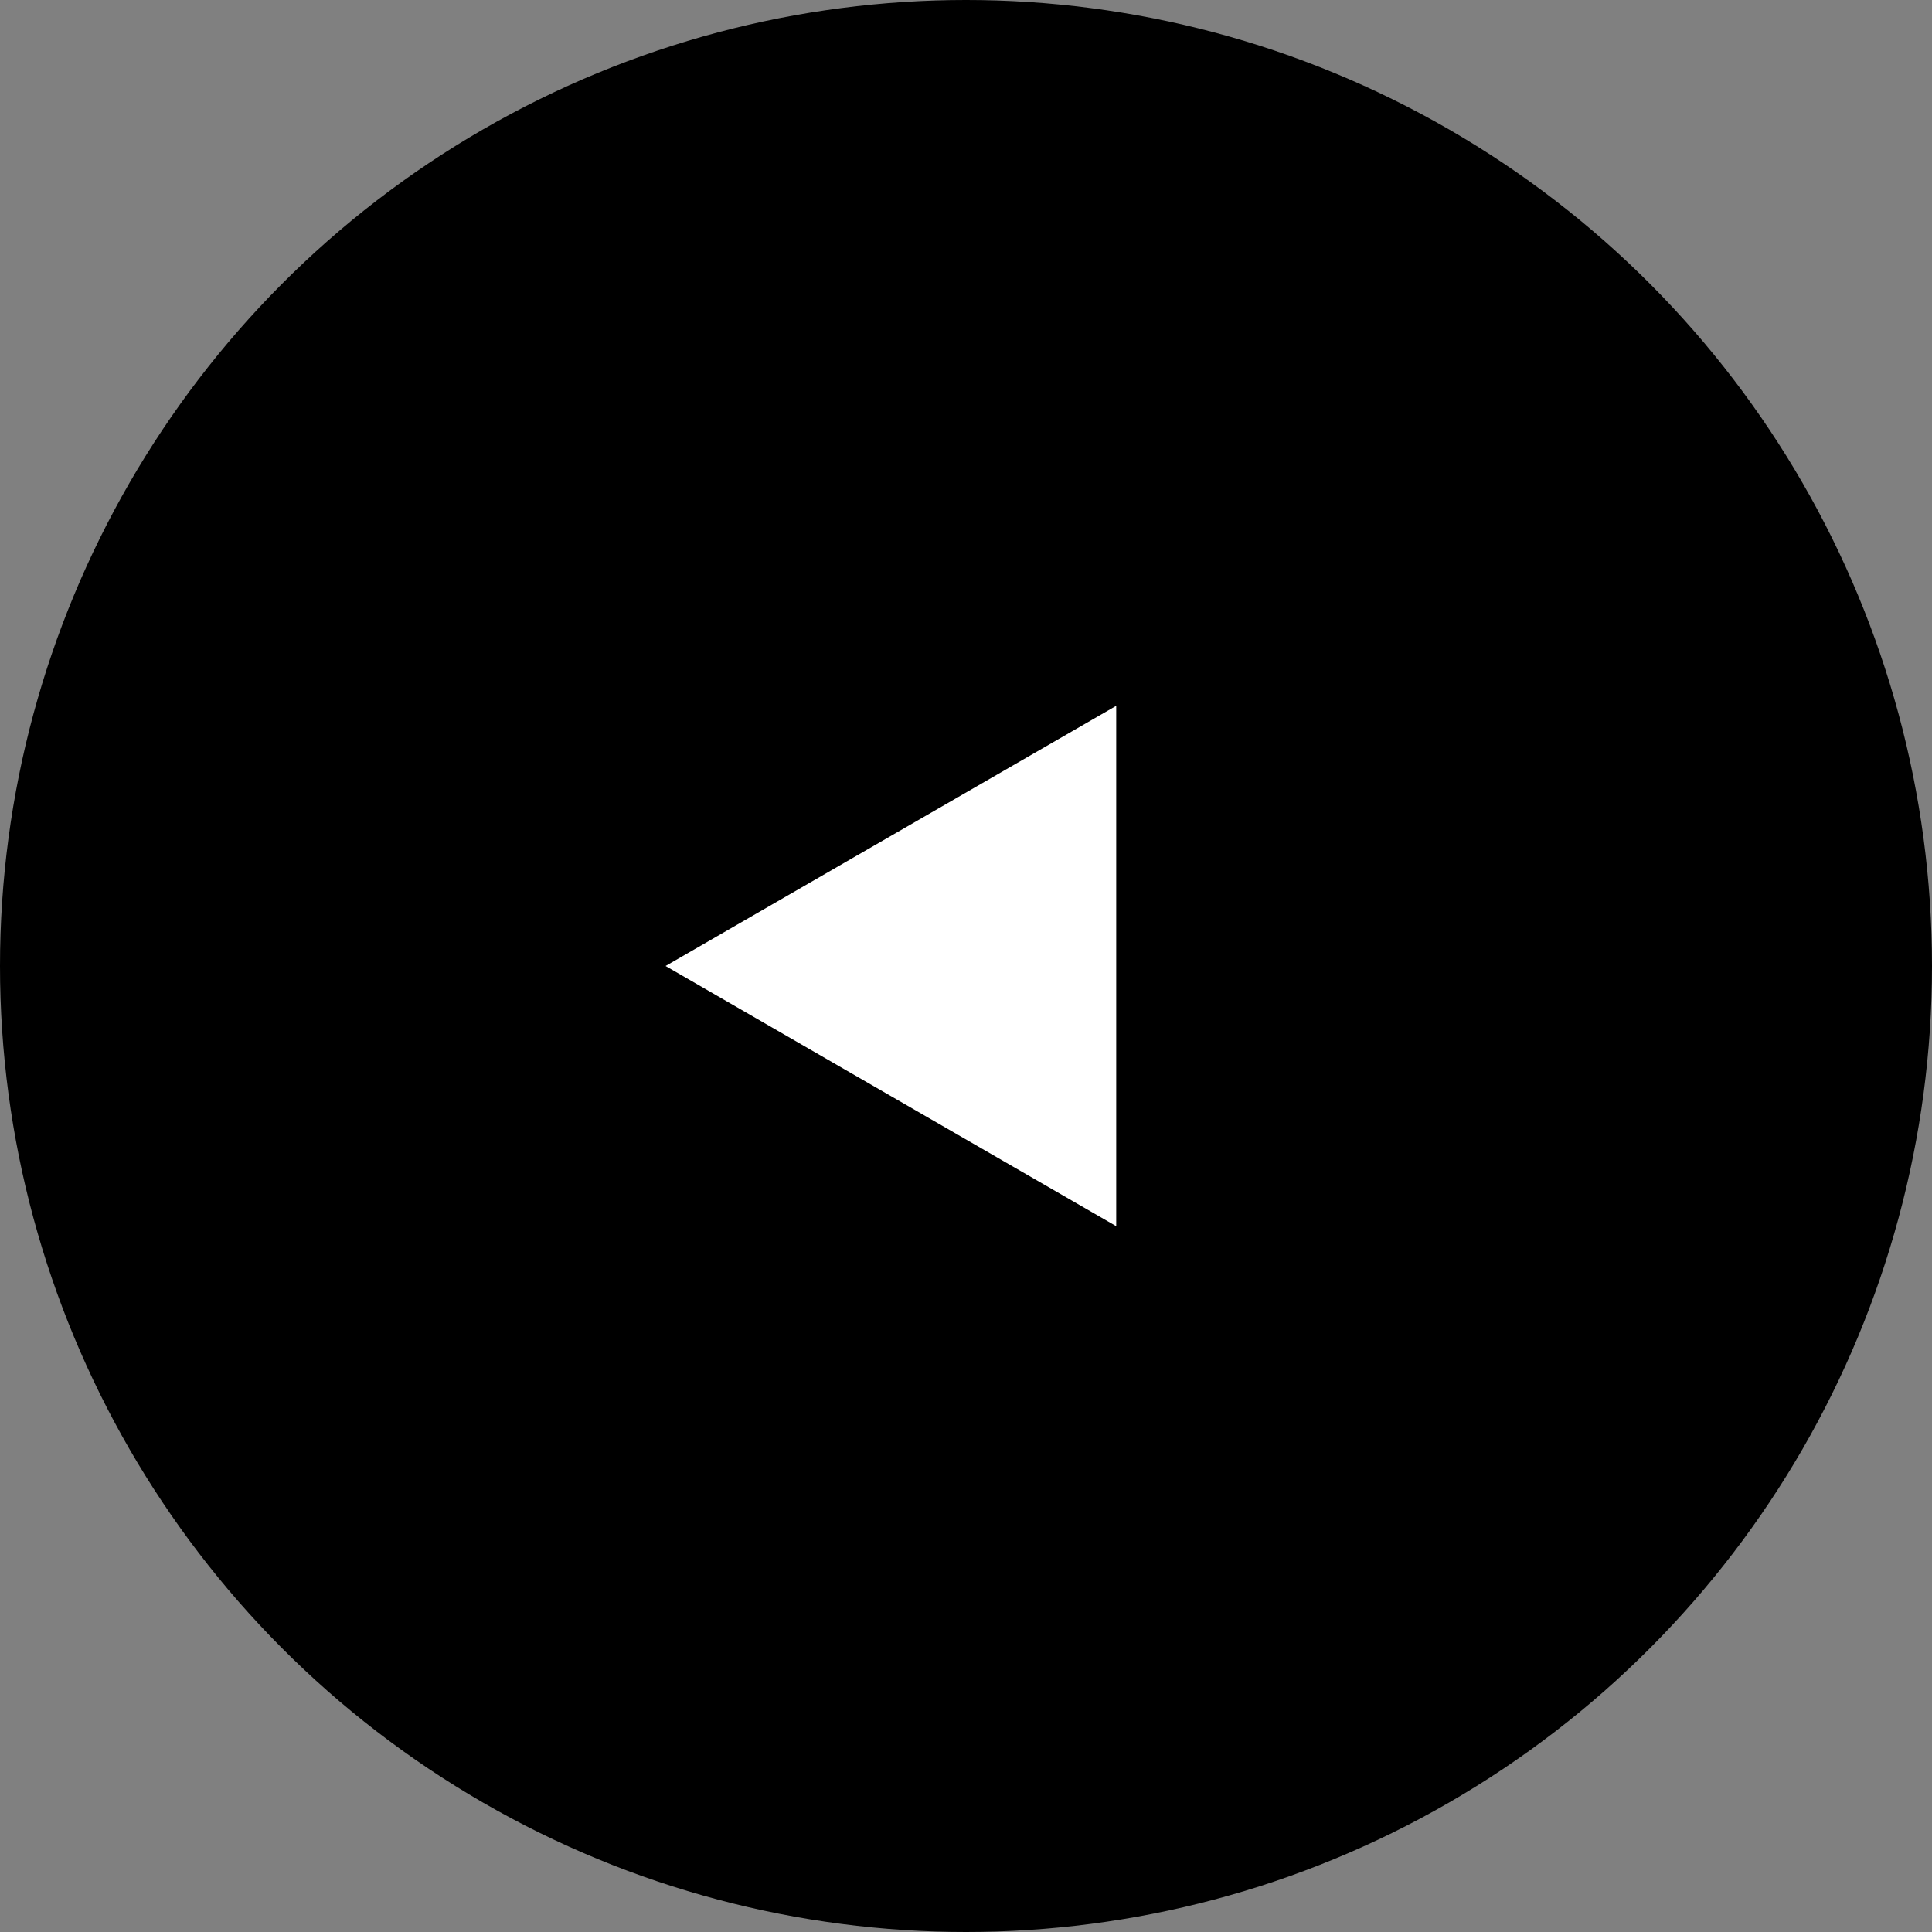 <?xml version="1.0" encoding="UTF-8"?> <svg xmlns="http://www.w3.org/2000/svg" width="209" height="209" viewBox="0 0 209 209" fill="none"><rect x="0" y="0" width="209" height="209" fill="#808080" stroke="none"/><circle cx="104.5" cy="104.5" r="104.5" fill="#A92A48" style="fill:#A92A48;fill:color(display-p3 0.663 0.165 0.282);fill-opacity:1;"></circle><path d="M72 104.5L120.75 76.354V132.646L72 104.5Z" fill="white" style="fill:white;fill-opacity:1;"></path></svg> 